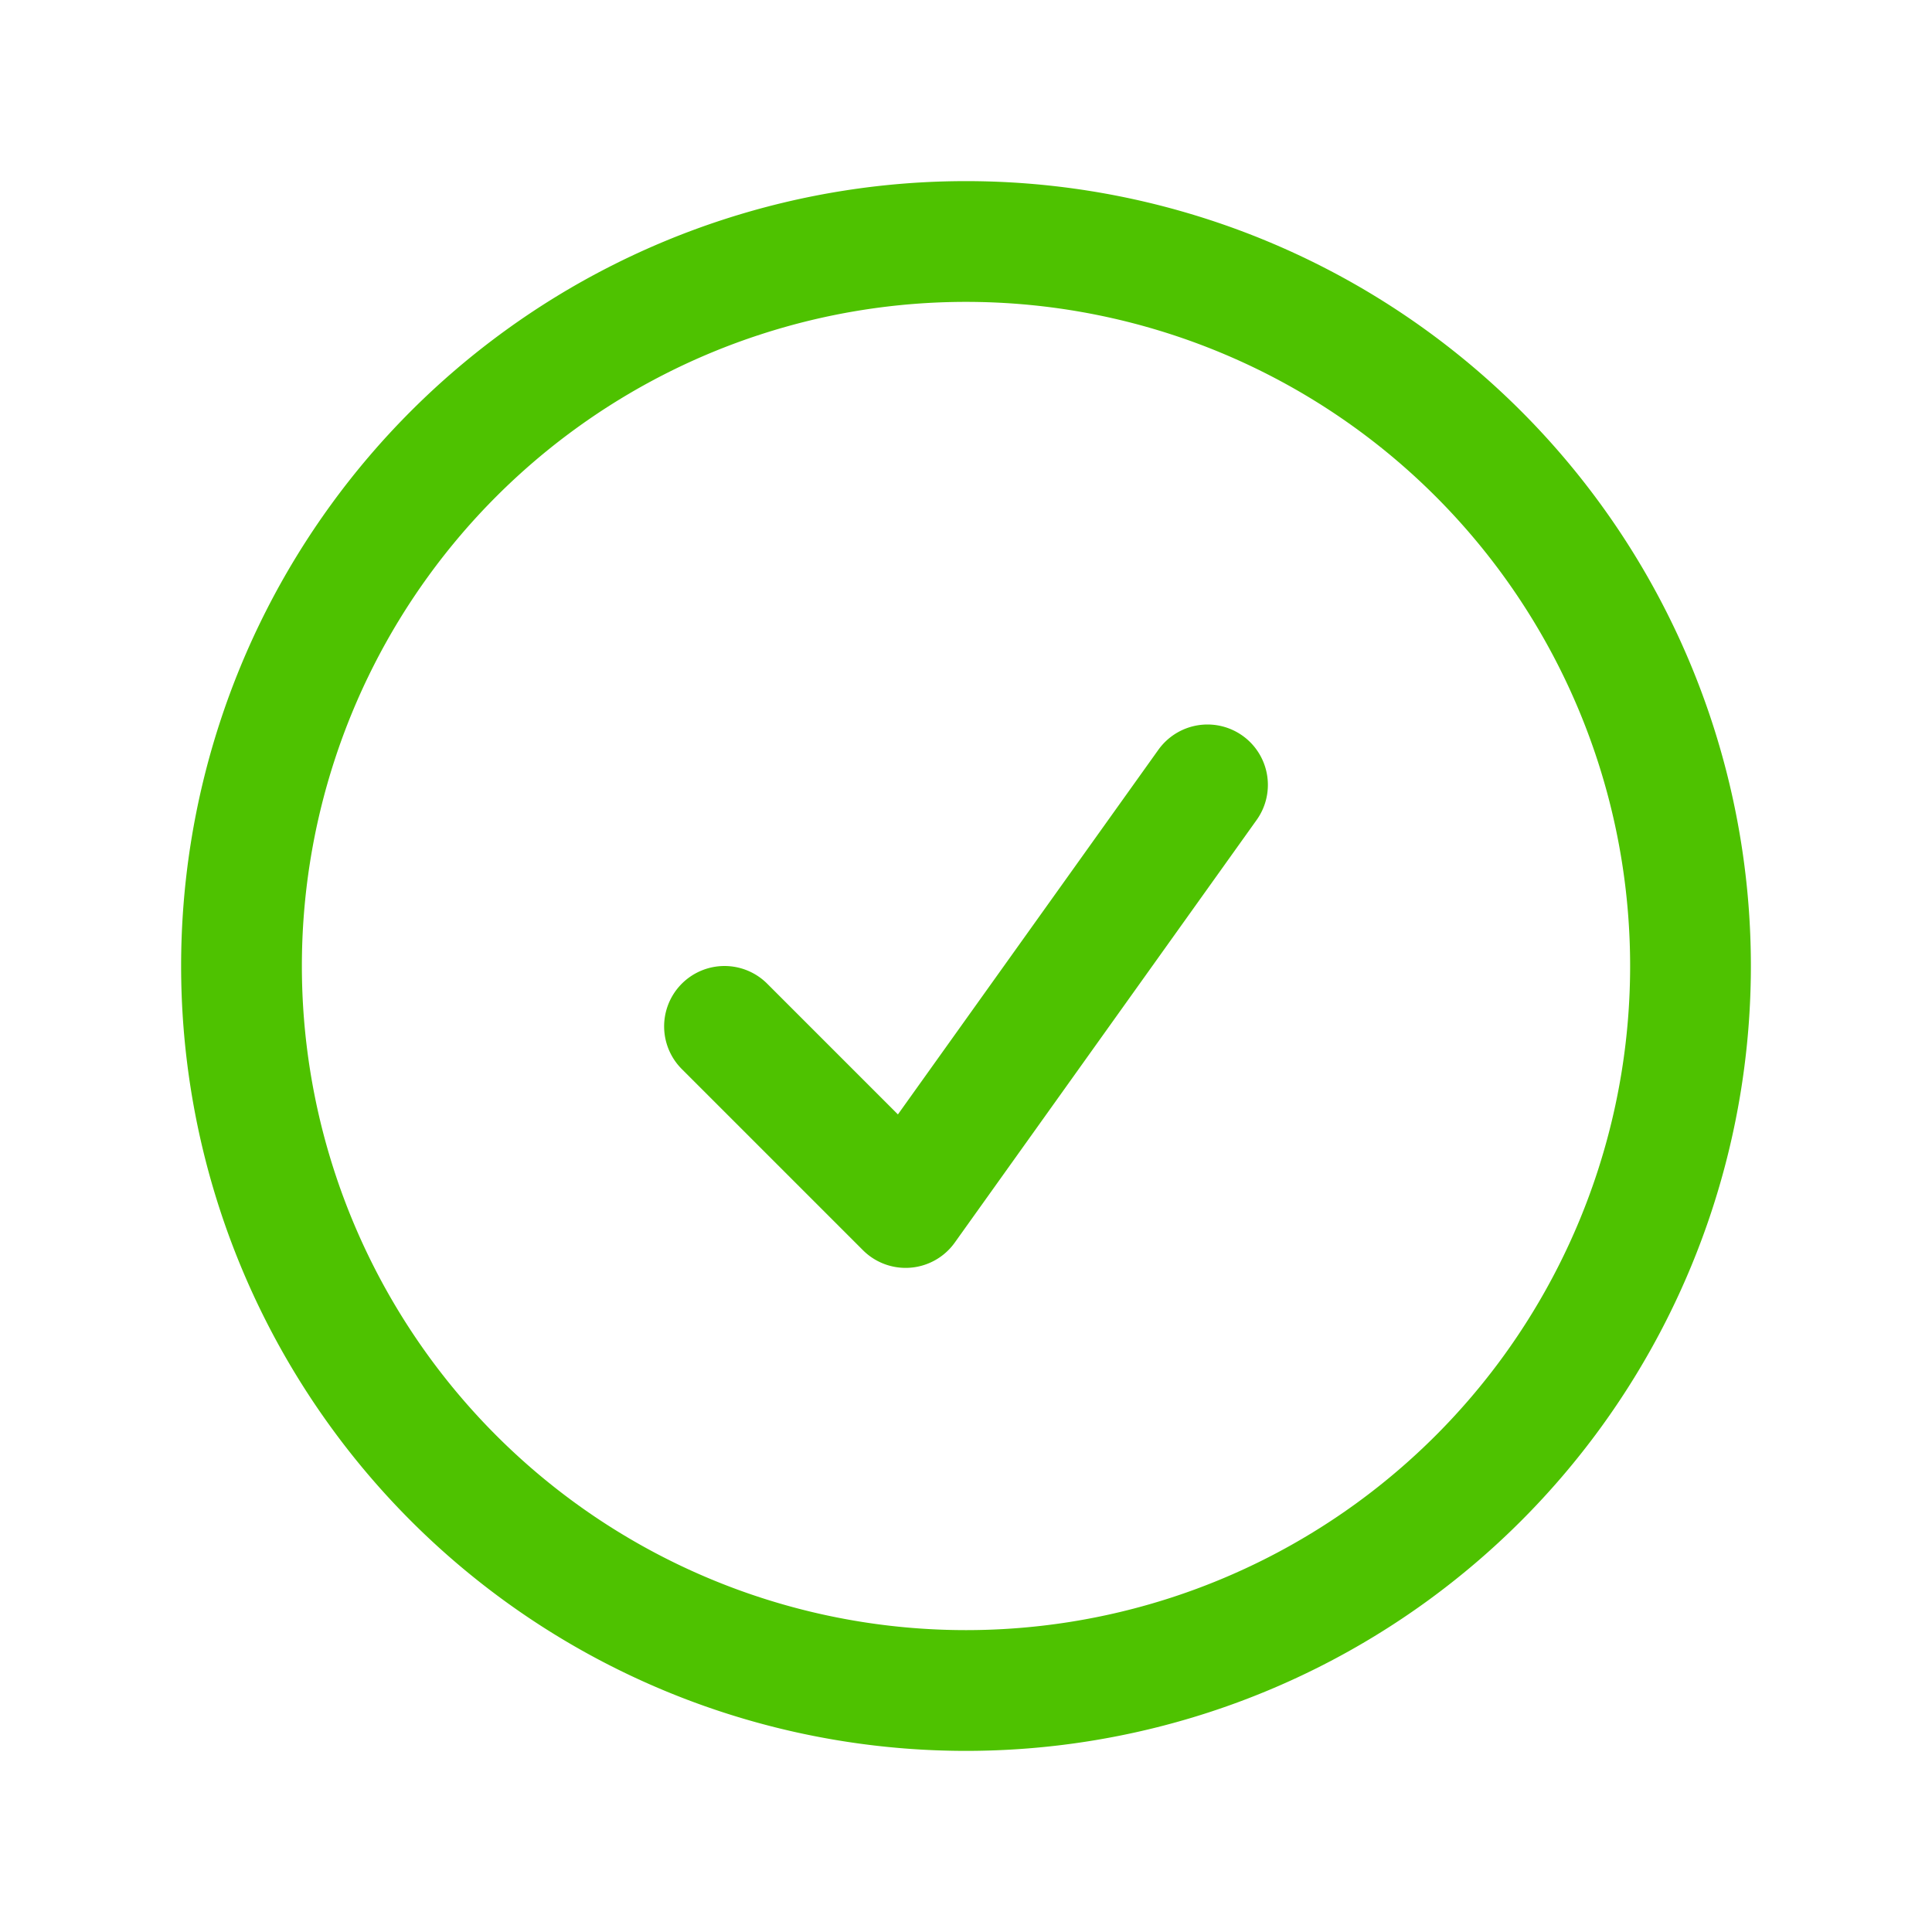 <svg xmlns="http://www.w3.org/2000/svg" fill="none" viewBox="0 0 24 24" stroke-width="1.5" stroke="#4EC200"><path stroke-linecap="round" stroke-linejoin="round" d="M9 12.75 11.25 15 15 9.75M21 12a9 9 0 1 1-18 0 9 9 0 0 1 18 0z"/></svg>